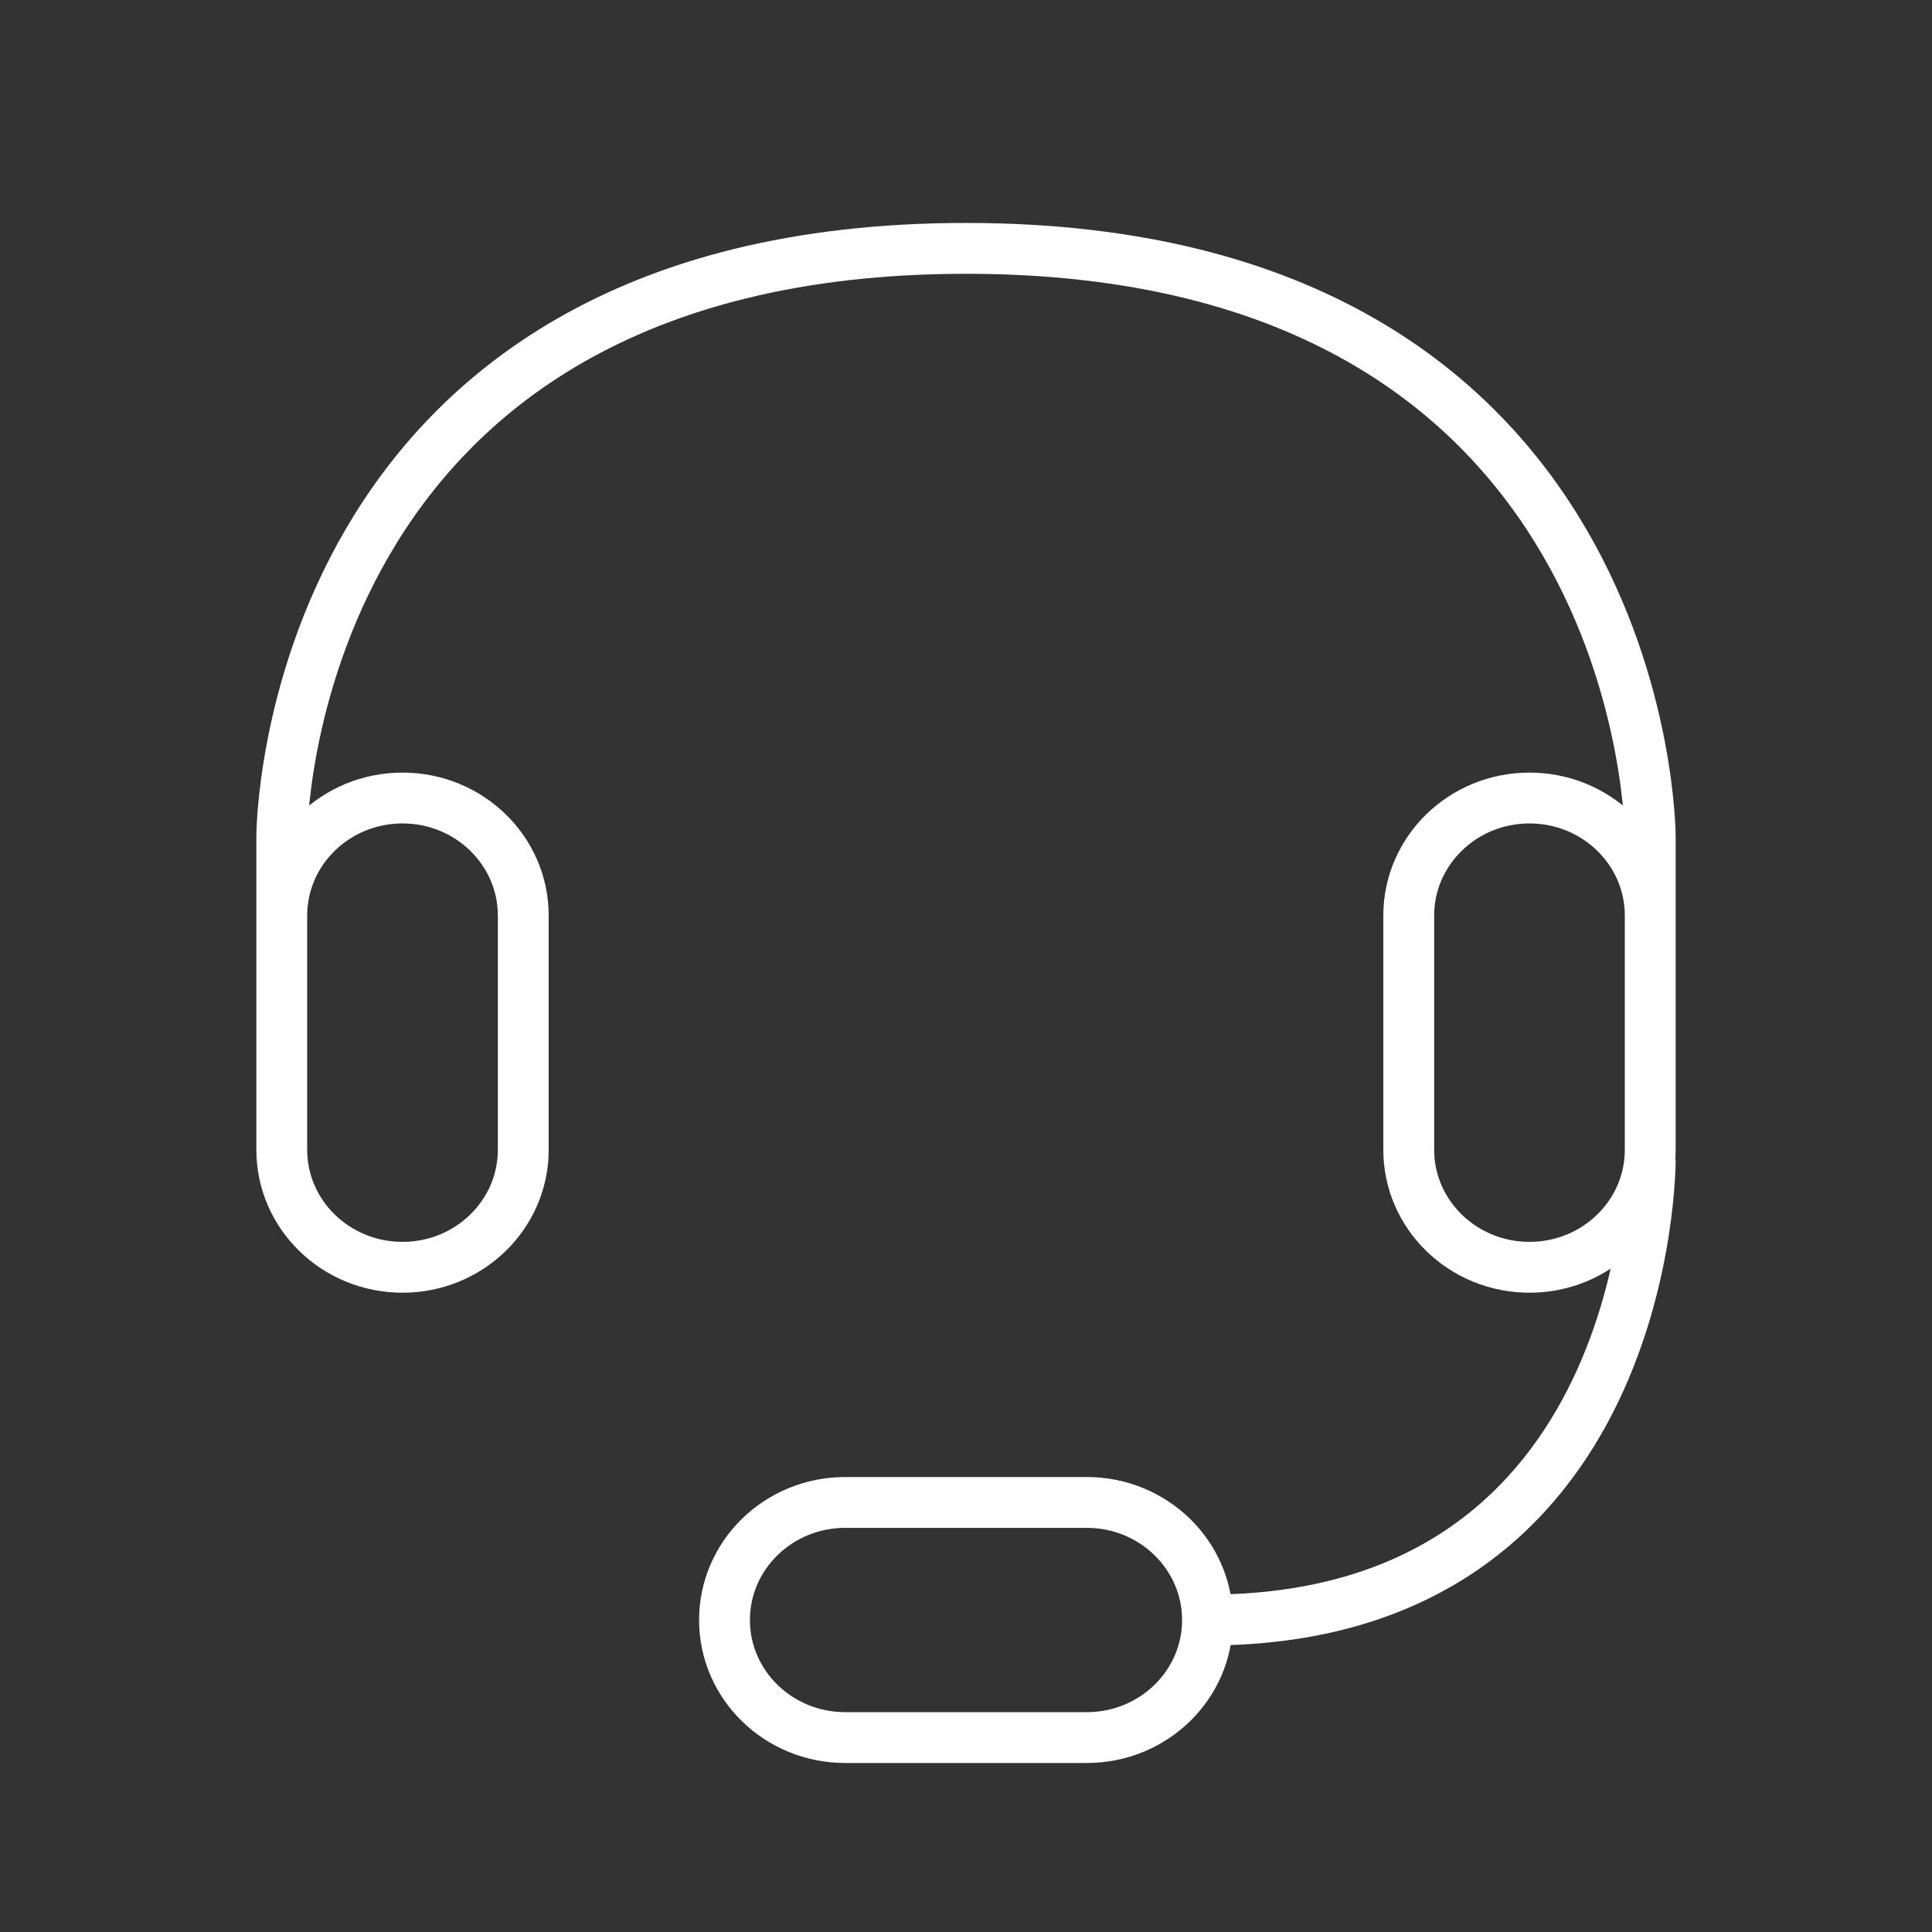 <svg width="38" height="38" viewBox="0 0 38 38" fill="none" xmlns="http://www.w3.org/2000/svg">
<rect x="0" y="0" width="38" height="38" fill="#333333" stroke="none"/>
<path d="M5.542 21.284V16.447C5.542 16.447 5.552 4.885 19 4.885C32.448 4.885 32.458 16.447 32.458 16.447V20.128M32.458 22.806C32.458 22.806 32.508 31.864 23.75 31.864M23.75 31.864C23.75 33.141 22.687 34.176 21.375 34.176H16.625C15.313 34.176 14.25 33.141 14.25 31.864C14.25 30.587 15.313 29.551 16.625 29.551H21.375C22.687 29.551 23.75 30.587 23.75 31.864ZM7.917 15.696C9.228 15.696 10.292 16.731 10.292 18.008V22.614C10.292 23.891 9.228 24.926 7.917 24.926C6.605 24.926 5.542 23.891 5.542 22.614V18.008C5.542 16.731 6.605 15.696 7.917 15.696ZM30.083 15.696C31.395 15.696 32.458 16.731 32.458 18.008V22.614C32.458 23.891 31.395 24.926 30.083 24.926C28.772 24.926 27.708 23.891 27.708 22.614V18.008C27.708 16.731 28.772 15.696 30.083 15.696Z" stroke="white" stroke-miterlimit="10"/>
</svg>
